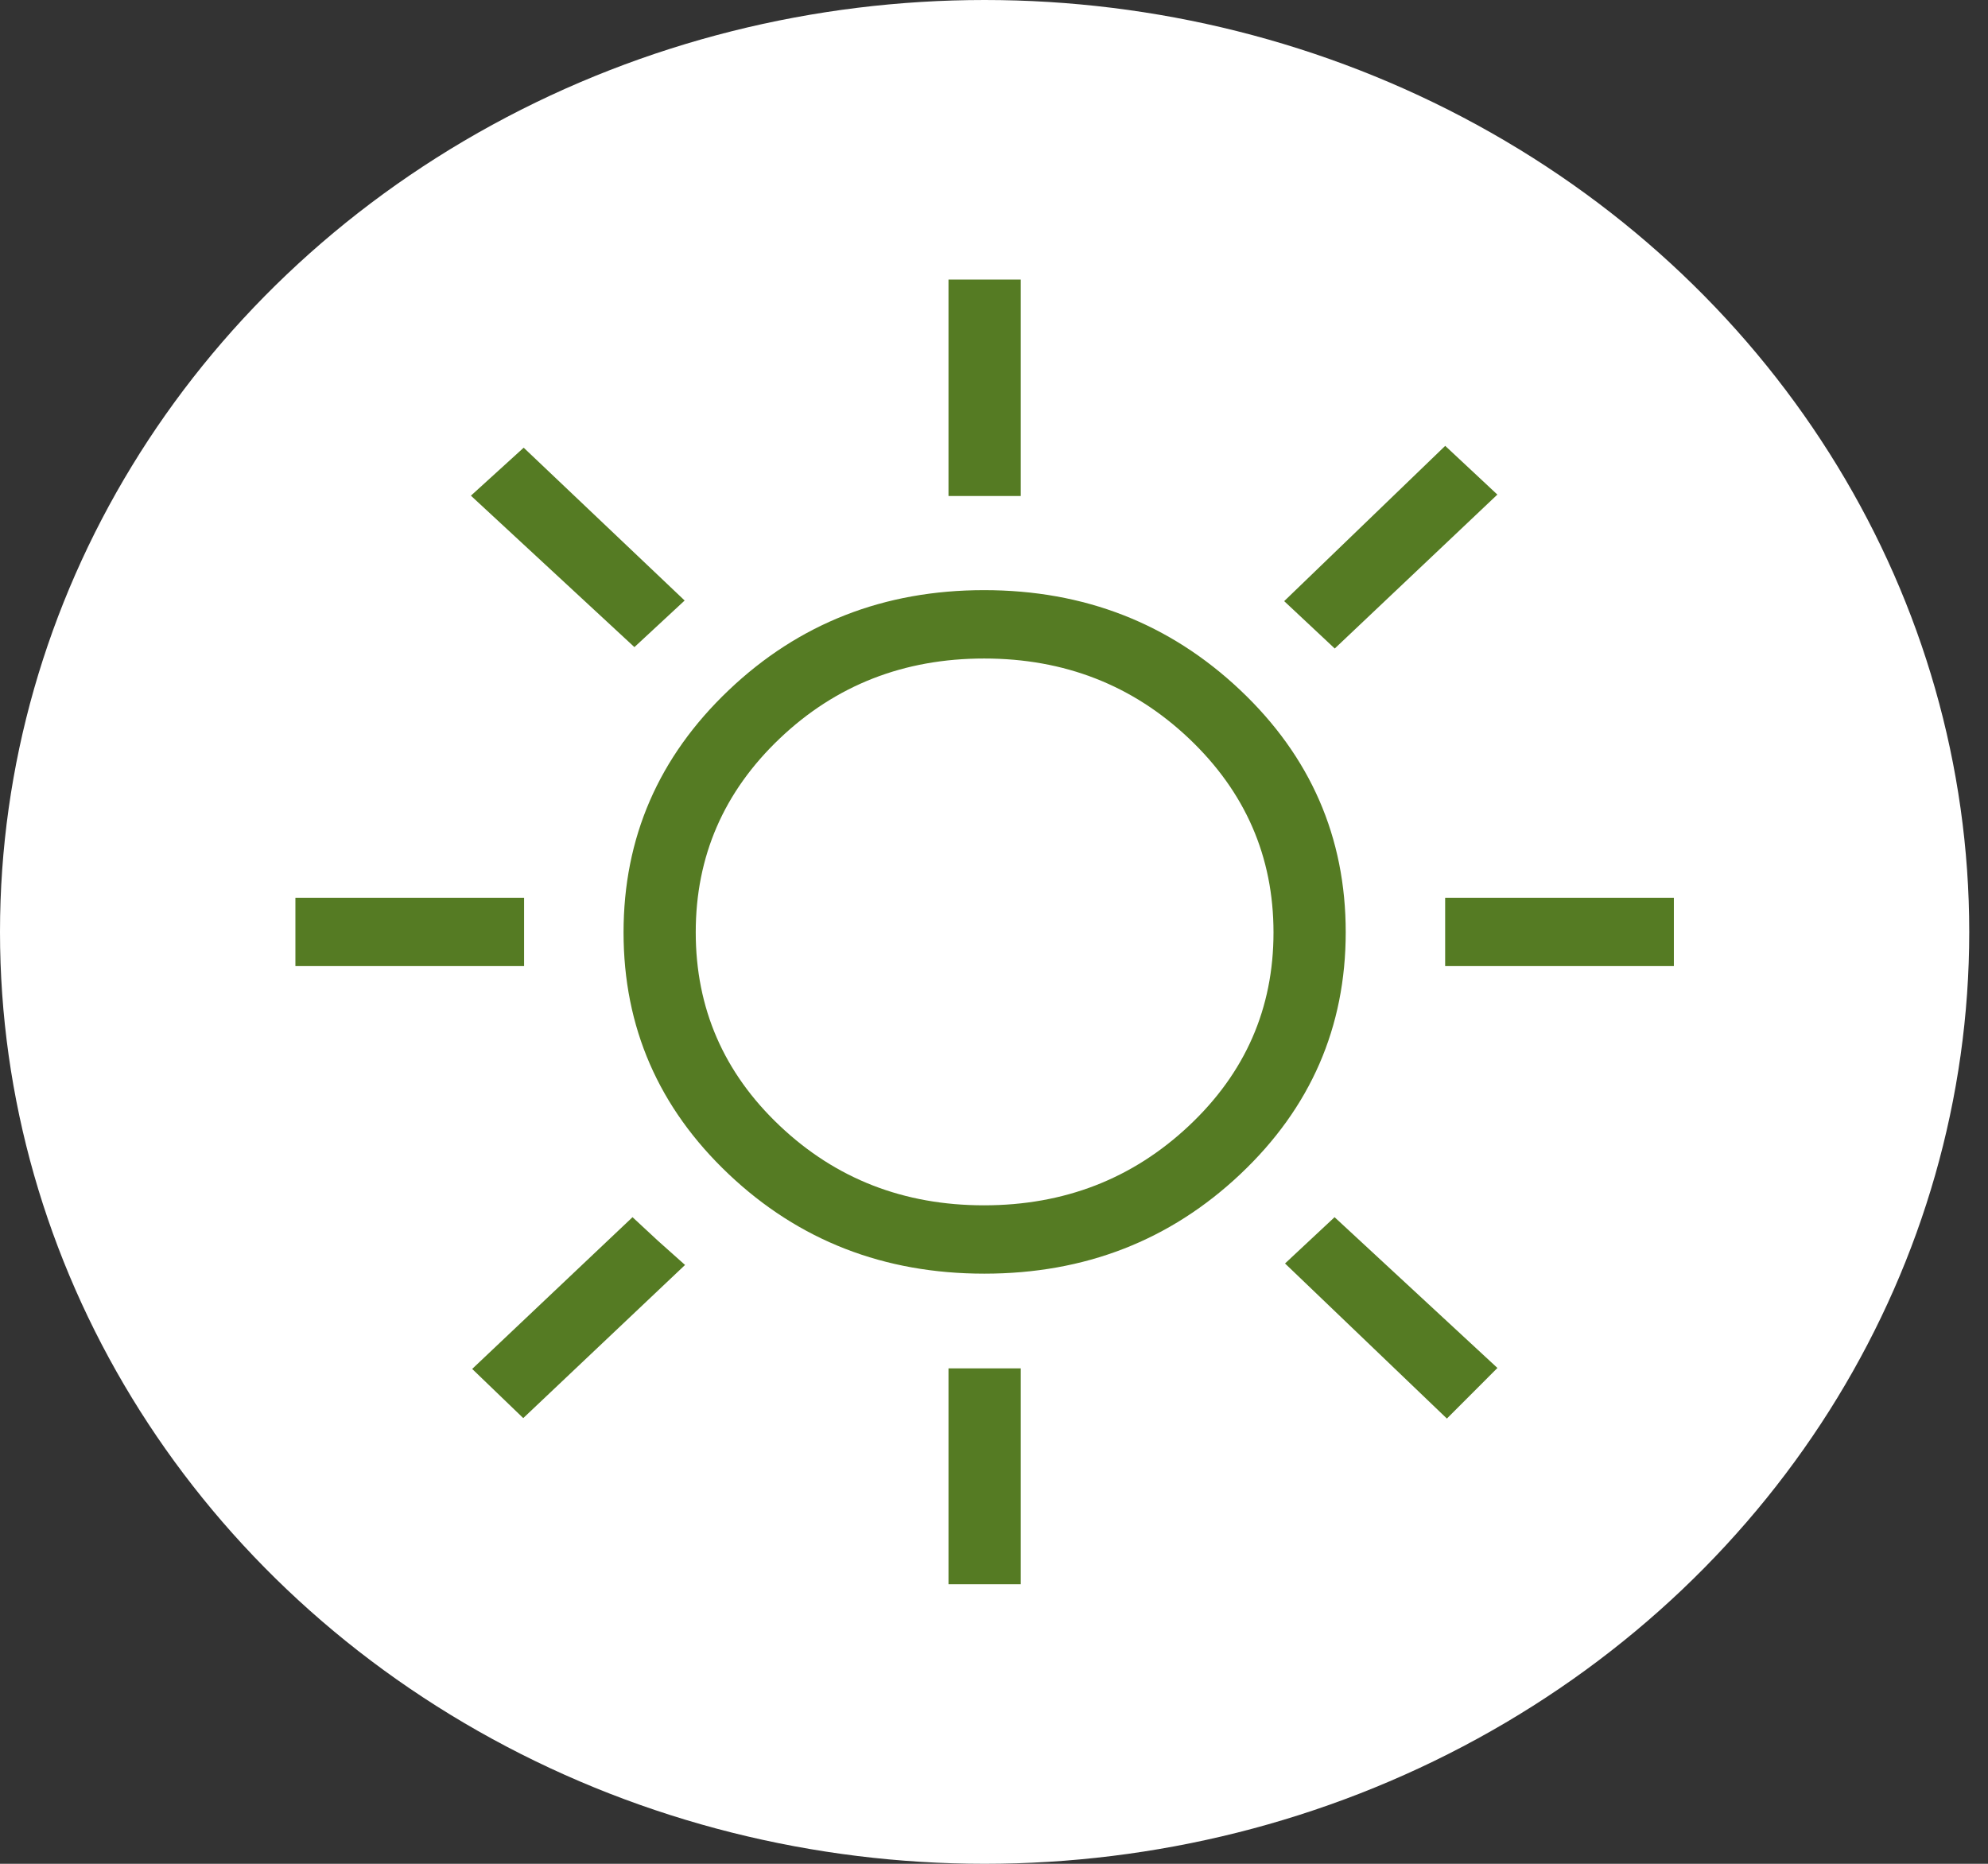 <svg width="64" height="60" viewBox="0 0 64 60" fill="none" xmlns="http://www.w3.org/2000/svg">
<rect x="0" y="0" width="64" height="60" fill="#333333" stroke="none"/>
<ellipse cx="31.698" cy="30" rx="31.698" ry="30" fill="white"/>
<path d="M30.535 15.968V9H32.861V15.968H30.535ZM42.97 20.877L41.342 19.352L46.526 14.353L48.205 15.922L42.97 20.877ZM46.524 31.101V28.9H53.887V31.101H46.524ZM30.535 51V44.051H32.861V51H30.535ZM20.424 20.832L15.16 15.957L16.859 14.412L22.041 19.332L20.424 20.832ZM46.58 45.667L41.369 40.674L42.964 39.184L48.207 44.038L46.58 45.667ZM9.51 31.101V28.9H16.872V31.101H9.51ZM16.845 45.652L15.201 44.069L20.363 39.184L21.185 39.947L22.054 40.722L16.845 45.652ZM31.689 41.002C28.458 41.002 25.714 39.934 23.458 37.798C21.202 35.662 20.074 33.068 20.074 30.017C20.074 26.965 21.202 24.366 23.459 22.219C25.716 20.072 28.456 18.998 31.681 18.998C34.905 18.998 37.651 20.069 39.92 22.209C42.188 24.35 43.323 26.95 43.323 30.009C43.323 33.067 42.192 35.664 39.93 37.799C37.668 39.934 34.921 41.002 31.689 41.002ZM31.678 38.802C34.26 38.802 36.458 37.949 38.274 36.243C40.09 34.537 40.998 32.462 40.998 30.019C40.998 27.576 40.091 25.495 38.279 23.776C36.466 22.058 34.268 21.199 31.684 21.199C29.101 21.199 26.907 22.056 25.104 23.772C23.3 25.488 22.398 27.568 22.398 30.013C22.398 32.458 23.299 34.535 25.102 36.241C26.904 37.948 29.096 38.802 31.678 38.802Z" fill="#557B23"/>
</svg>
